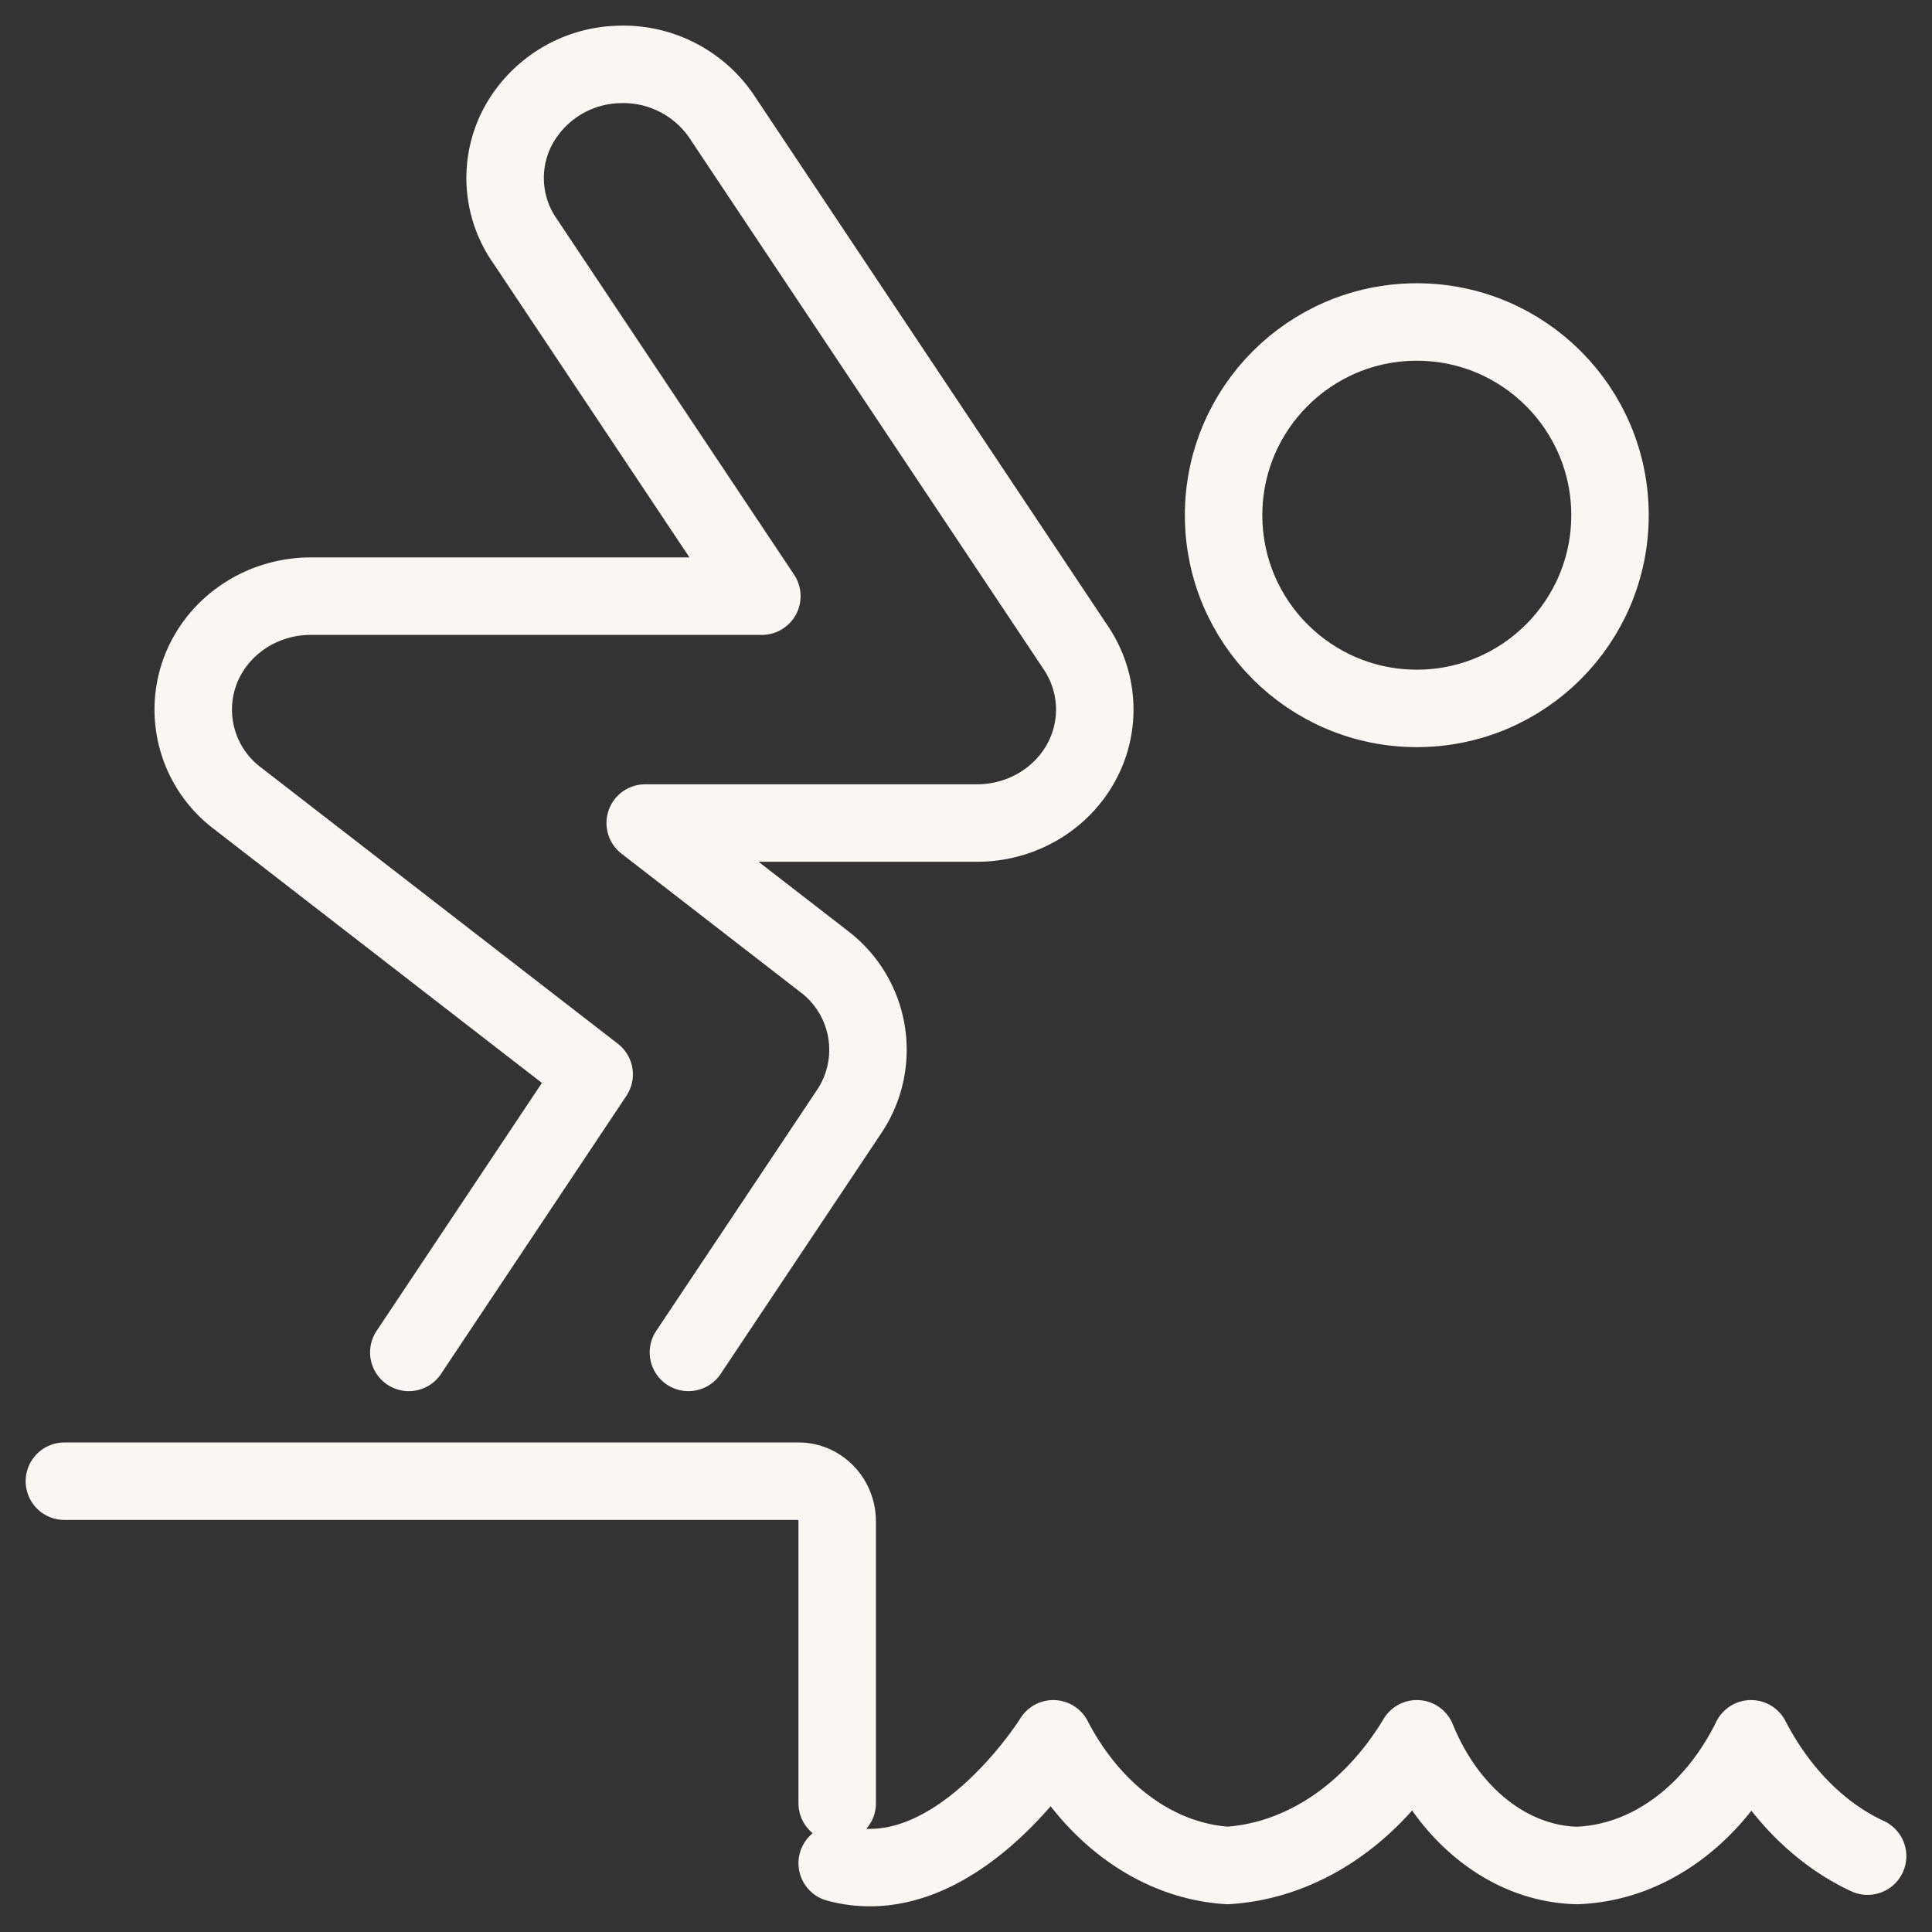 <svg width="30" height="30" xmlns="http://www.w3.org/2000/svg"><rect width="100%" height="100%" fill="#333333" stroke="none"/><title>Group 18</title><g transform="translate(1 1)" stroke="#F9F7F2" stroke-width="1.203" fill="none" fill-rule="evenodd" stroke-linecap="round" stroke-linejoin="round"><circle cx="21" cy="7" r="3"/><path d="M28 27.822c-.74-.343-1.375-.982-1.81-1.822-.588 1.193-1.604 1.93-2.707 1.967-1.047-.027-1.999-.781-2.482-1.967-.707 1.173-1.78 1.892-2.938 1.967-1.096-.069-2.101-.799-2.708-1.967 0 0-1.509 2.432-3.355 1.932M0 22h11.4c.331 0 .6.28.6.625V27M5.348 20l2.878-4.317-5.544-4.292a1.723 1.723 0 0 1-.579-1.957c.257-.704.947-1.176 1.721-1.177h7.006L7.158 2.751A1.708 1.708 0 0 1 7.04.968 1.832 1.832 0 0 1 8.597.001a1.845 1.845 0 0 1 1.633.844l5.48 8.22c.36.542.387 1.23.067 1.796-.32.566-.934.918-1.602.919H9.019l2.776 2.149a1.72 1.72 0 0 1 .394 2.326L9.69 20"/></g></svg>